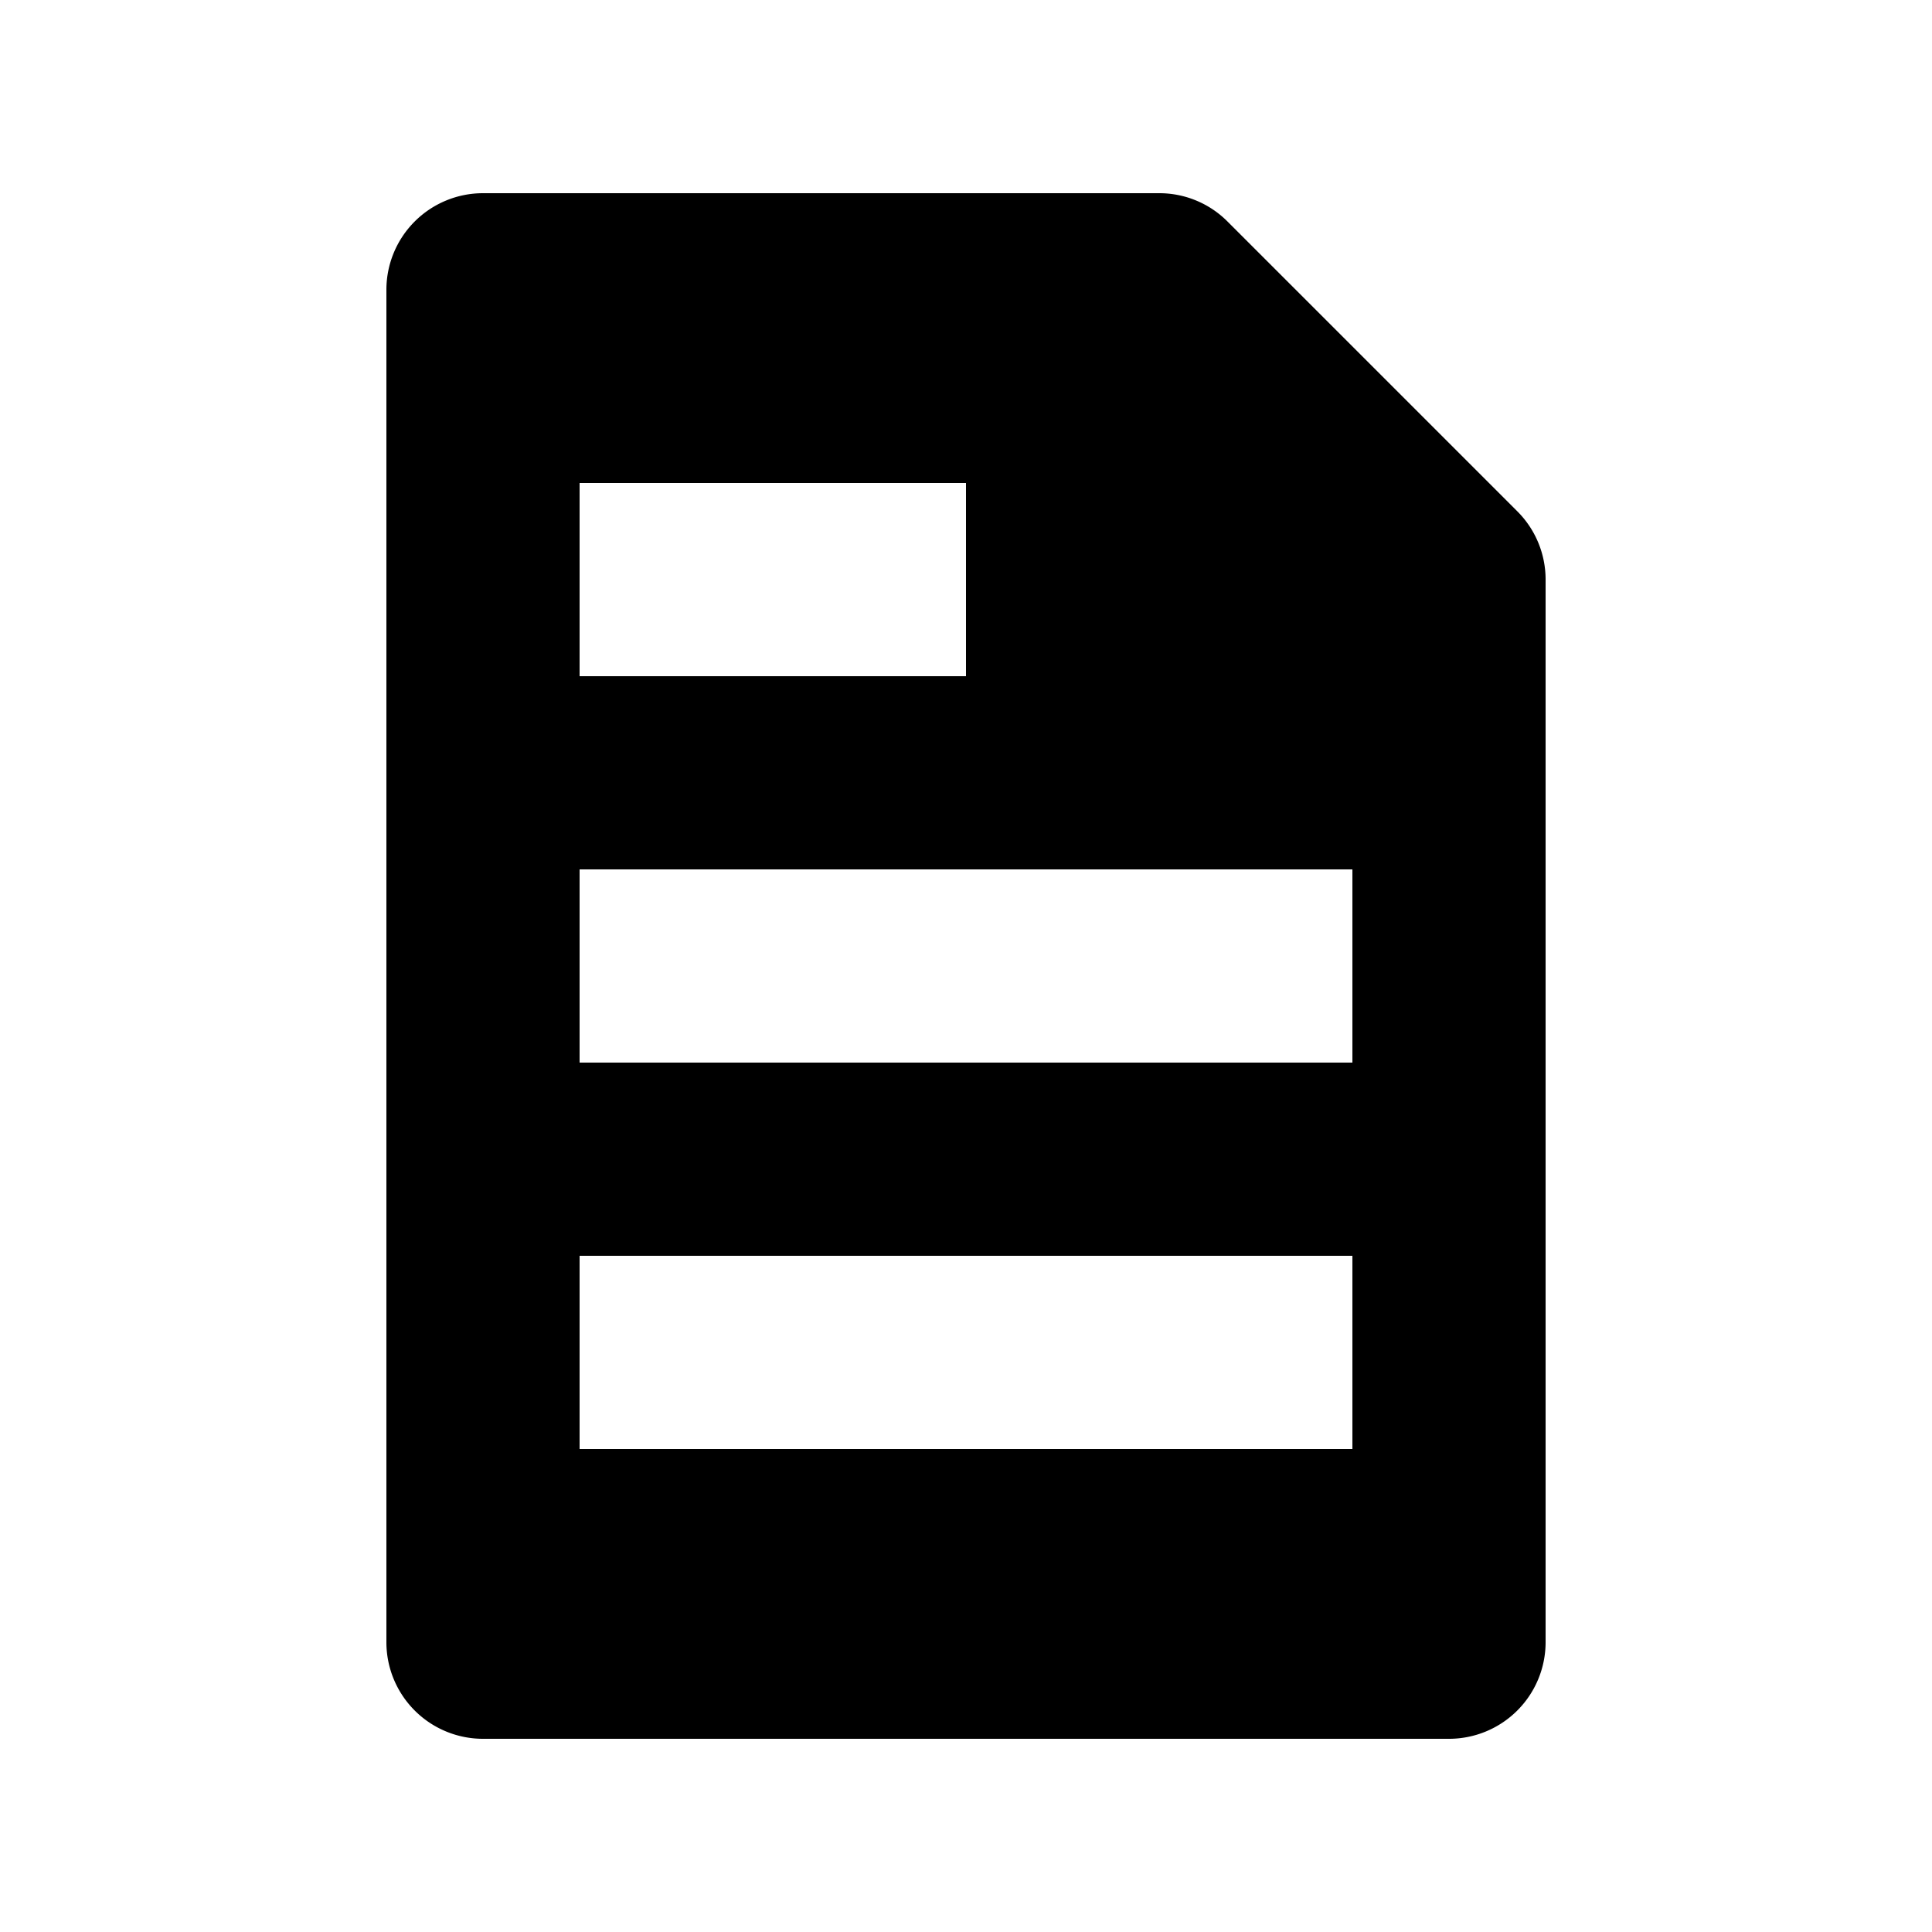 <svg xmlns="http://www.w3.org/2000/svg" viewBox="0 0 20 20"><path fill-rule="evenodd" d="M6 11h8V9H6v2zm0 4h8v-2H6v2zm0-8h4V5H6v2zm9.707-1.707l-3-3A.996.996 0 0 0 12 2H5a1 1 0 0 0-1 1v14a1 1 0 0 0 1 1h10a1 1 0 0 0 1-1V6a.997.997 0 0 0-.293-.707z"/></svg>